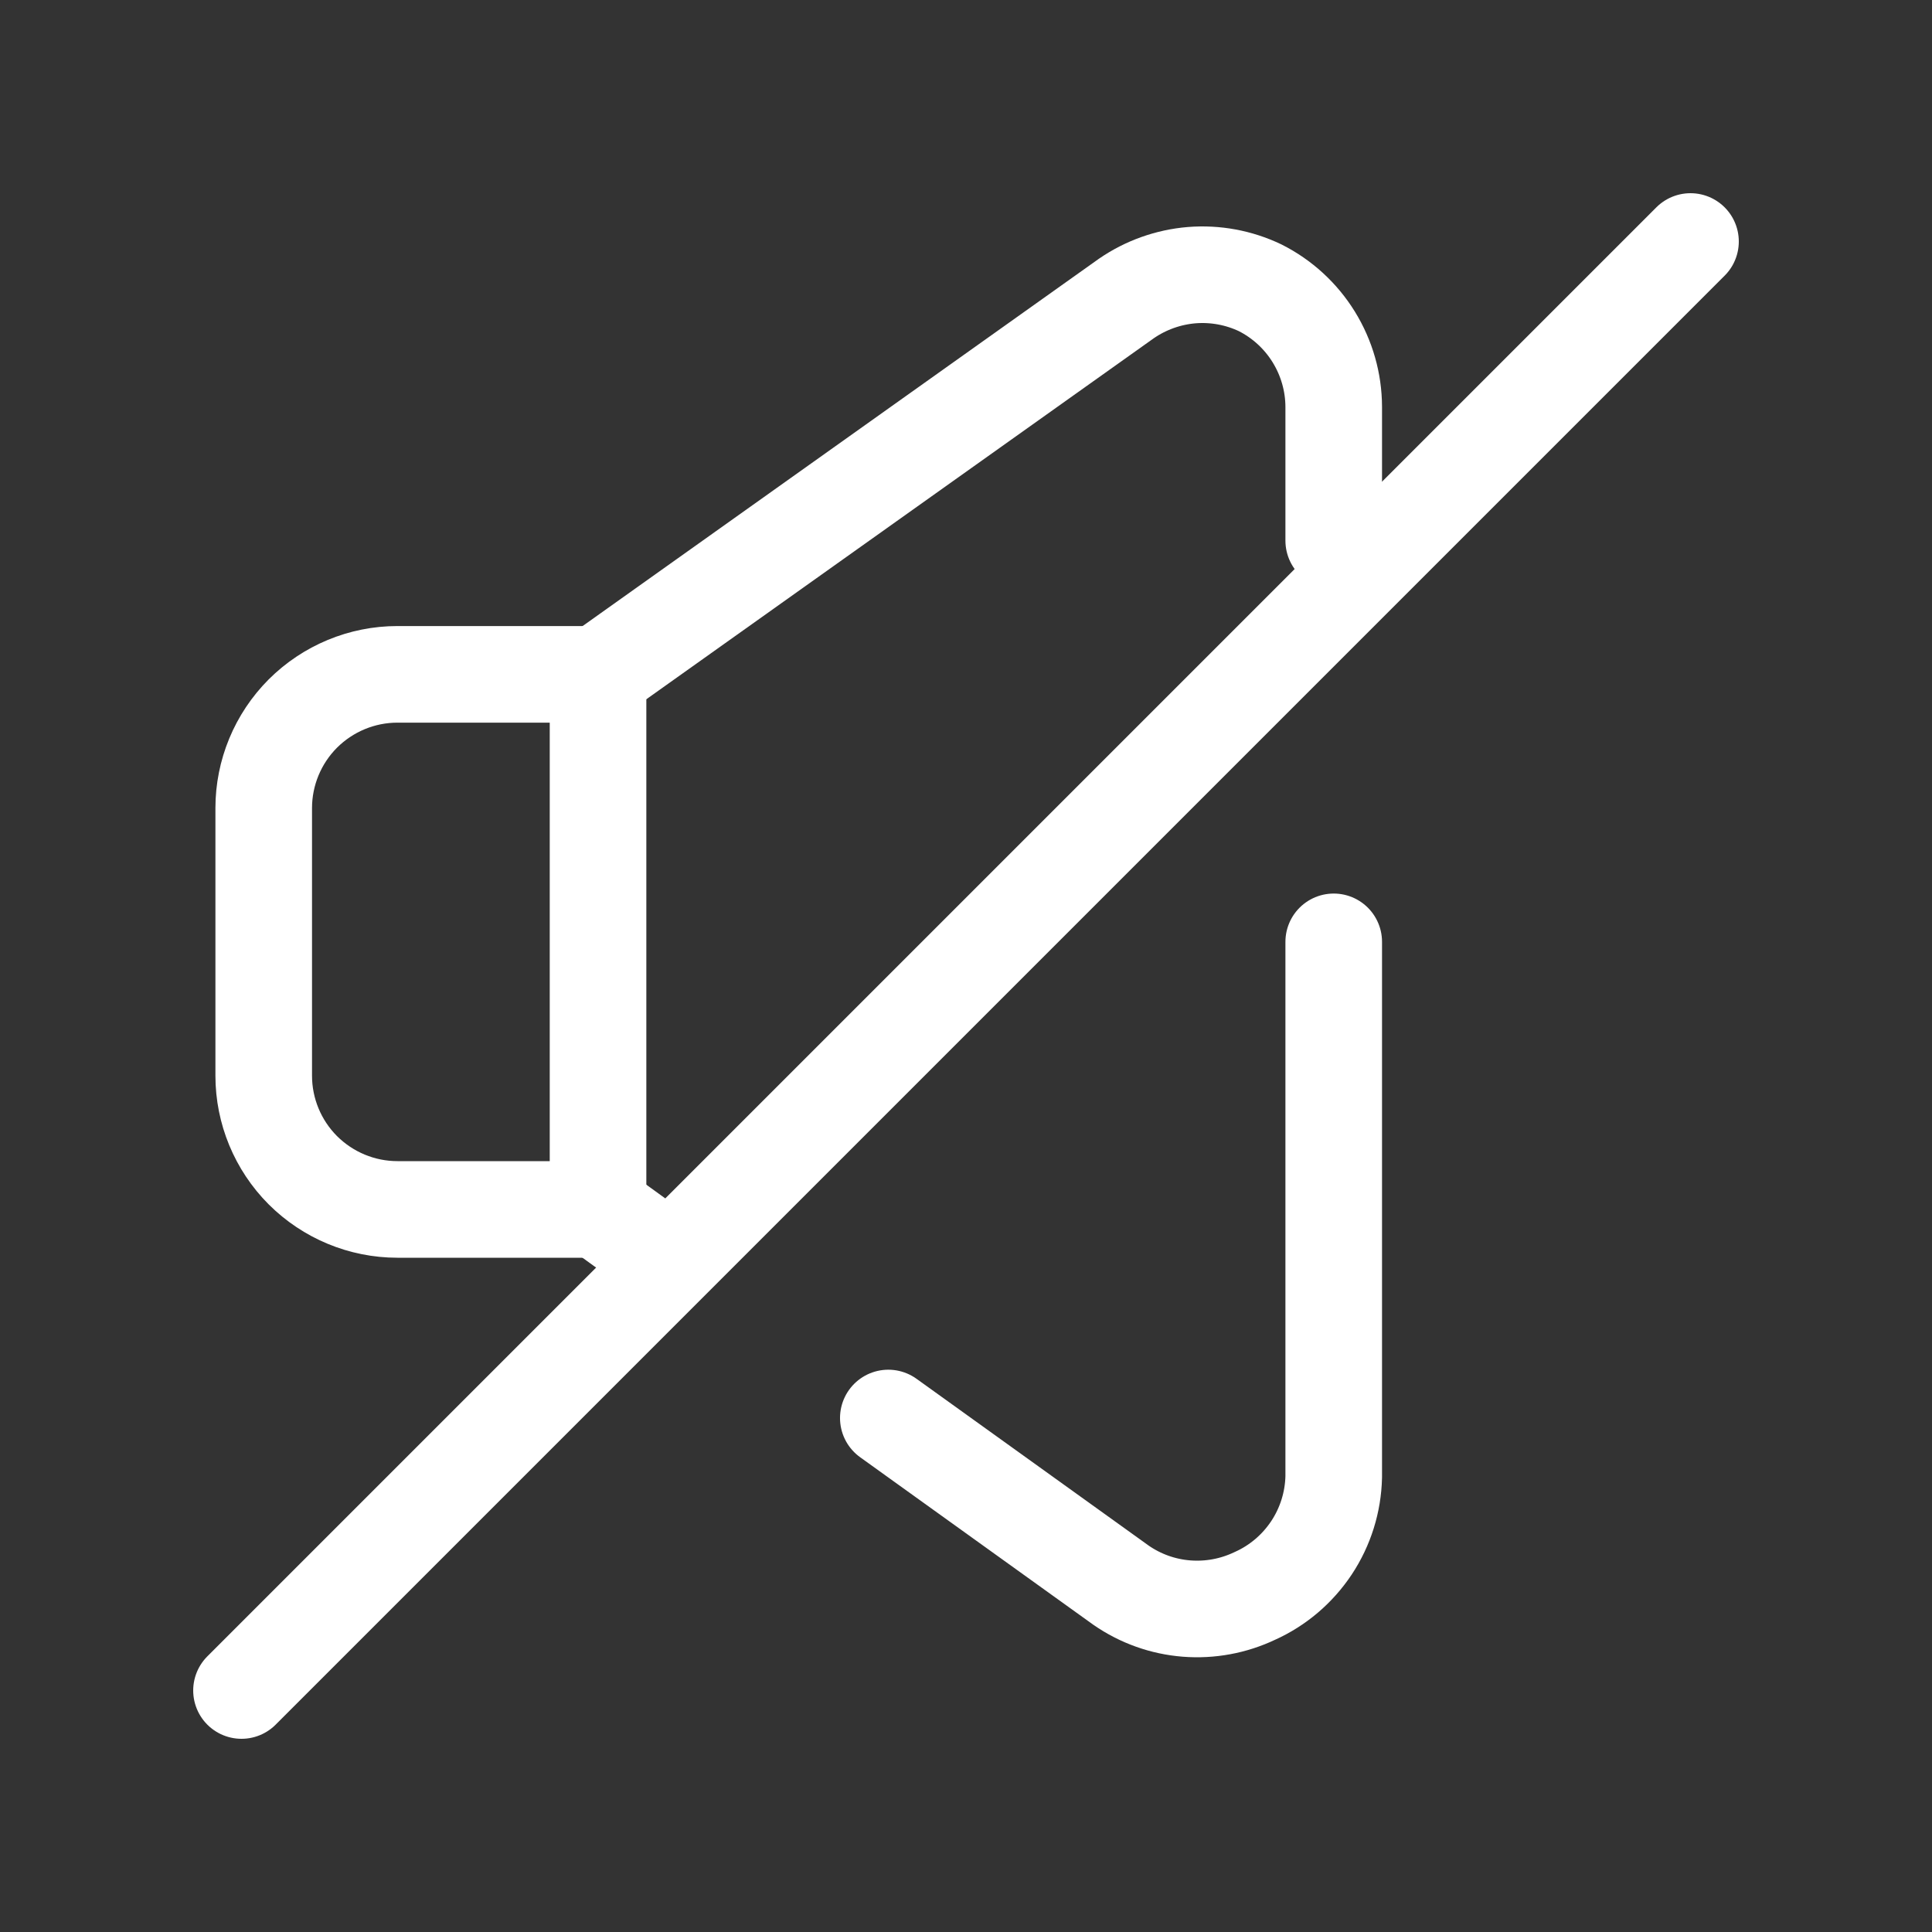 <svg width="24" height="24" viewBox="0 0 24 24" fill="none" xmlns="http://www.w3.org/2000/svg">
<rect x="0" y="0" width="24" height="24" fill="#333333" stroke="none"/>
<path d="M3 21L21 3" stroke="white" stroke-width="1.2" stroke-linecap="round" stroke-linejoin="round"/>
<path d="M7.429 8.377H4.937C4.496 8.377 4.074 8.553 3.762 8.864C3.451 9.176 3.276 9.598 3.276 10.039V13.362C3.276 13.803 3.451 14.225 3.762 14.537C4.074 14.848 4.496 15.024 4.937 15.024H7.429V8.377Z" stroke="white" stroke-width="1.2" stroke-linecap="round" stroke-linejoin="round"/>
<path d="M16.568 6.716V5.054C16.567 4.747 16.481 4.447 16.32 4.186C16.159 3.925 15.928 3.713 15.654 3.575C15.39 3.449 15.097 3.395 14.805 3.418C14.514 3.442 14.233 3.542 13.992 3.708L7.429 8.377" stroke="white" stroke-width="1.2" stroke-linecap="round" stroke-linejoin="round"/>
<path d="M11.035 17.615L13.926 19.692C14.167 19.859 14.447 19.959 14.739 19.982C15.031 20.005 15.323 19.951 15.588 19.825C15.874 19.697 16.118 19.489 16.292 19.227C16.465 18.966 16.561 18.66 16.568 18.346V11.7" stroke="white" stroke-width="1.2" stroke-linecap="round" stroke-linejoin="round"/>
<path d="M7.429 15.023L7.911 15.372" stroke="white" stroke-width="1.2" stroke-linecap="round" stroke-linejoin="round"/>
</svg>
